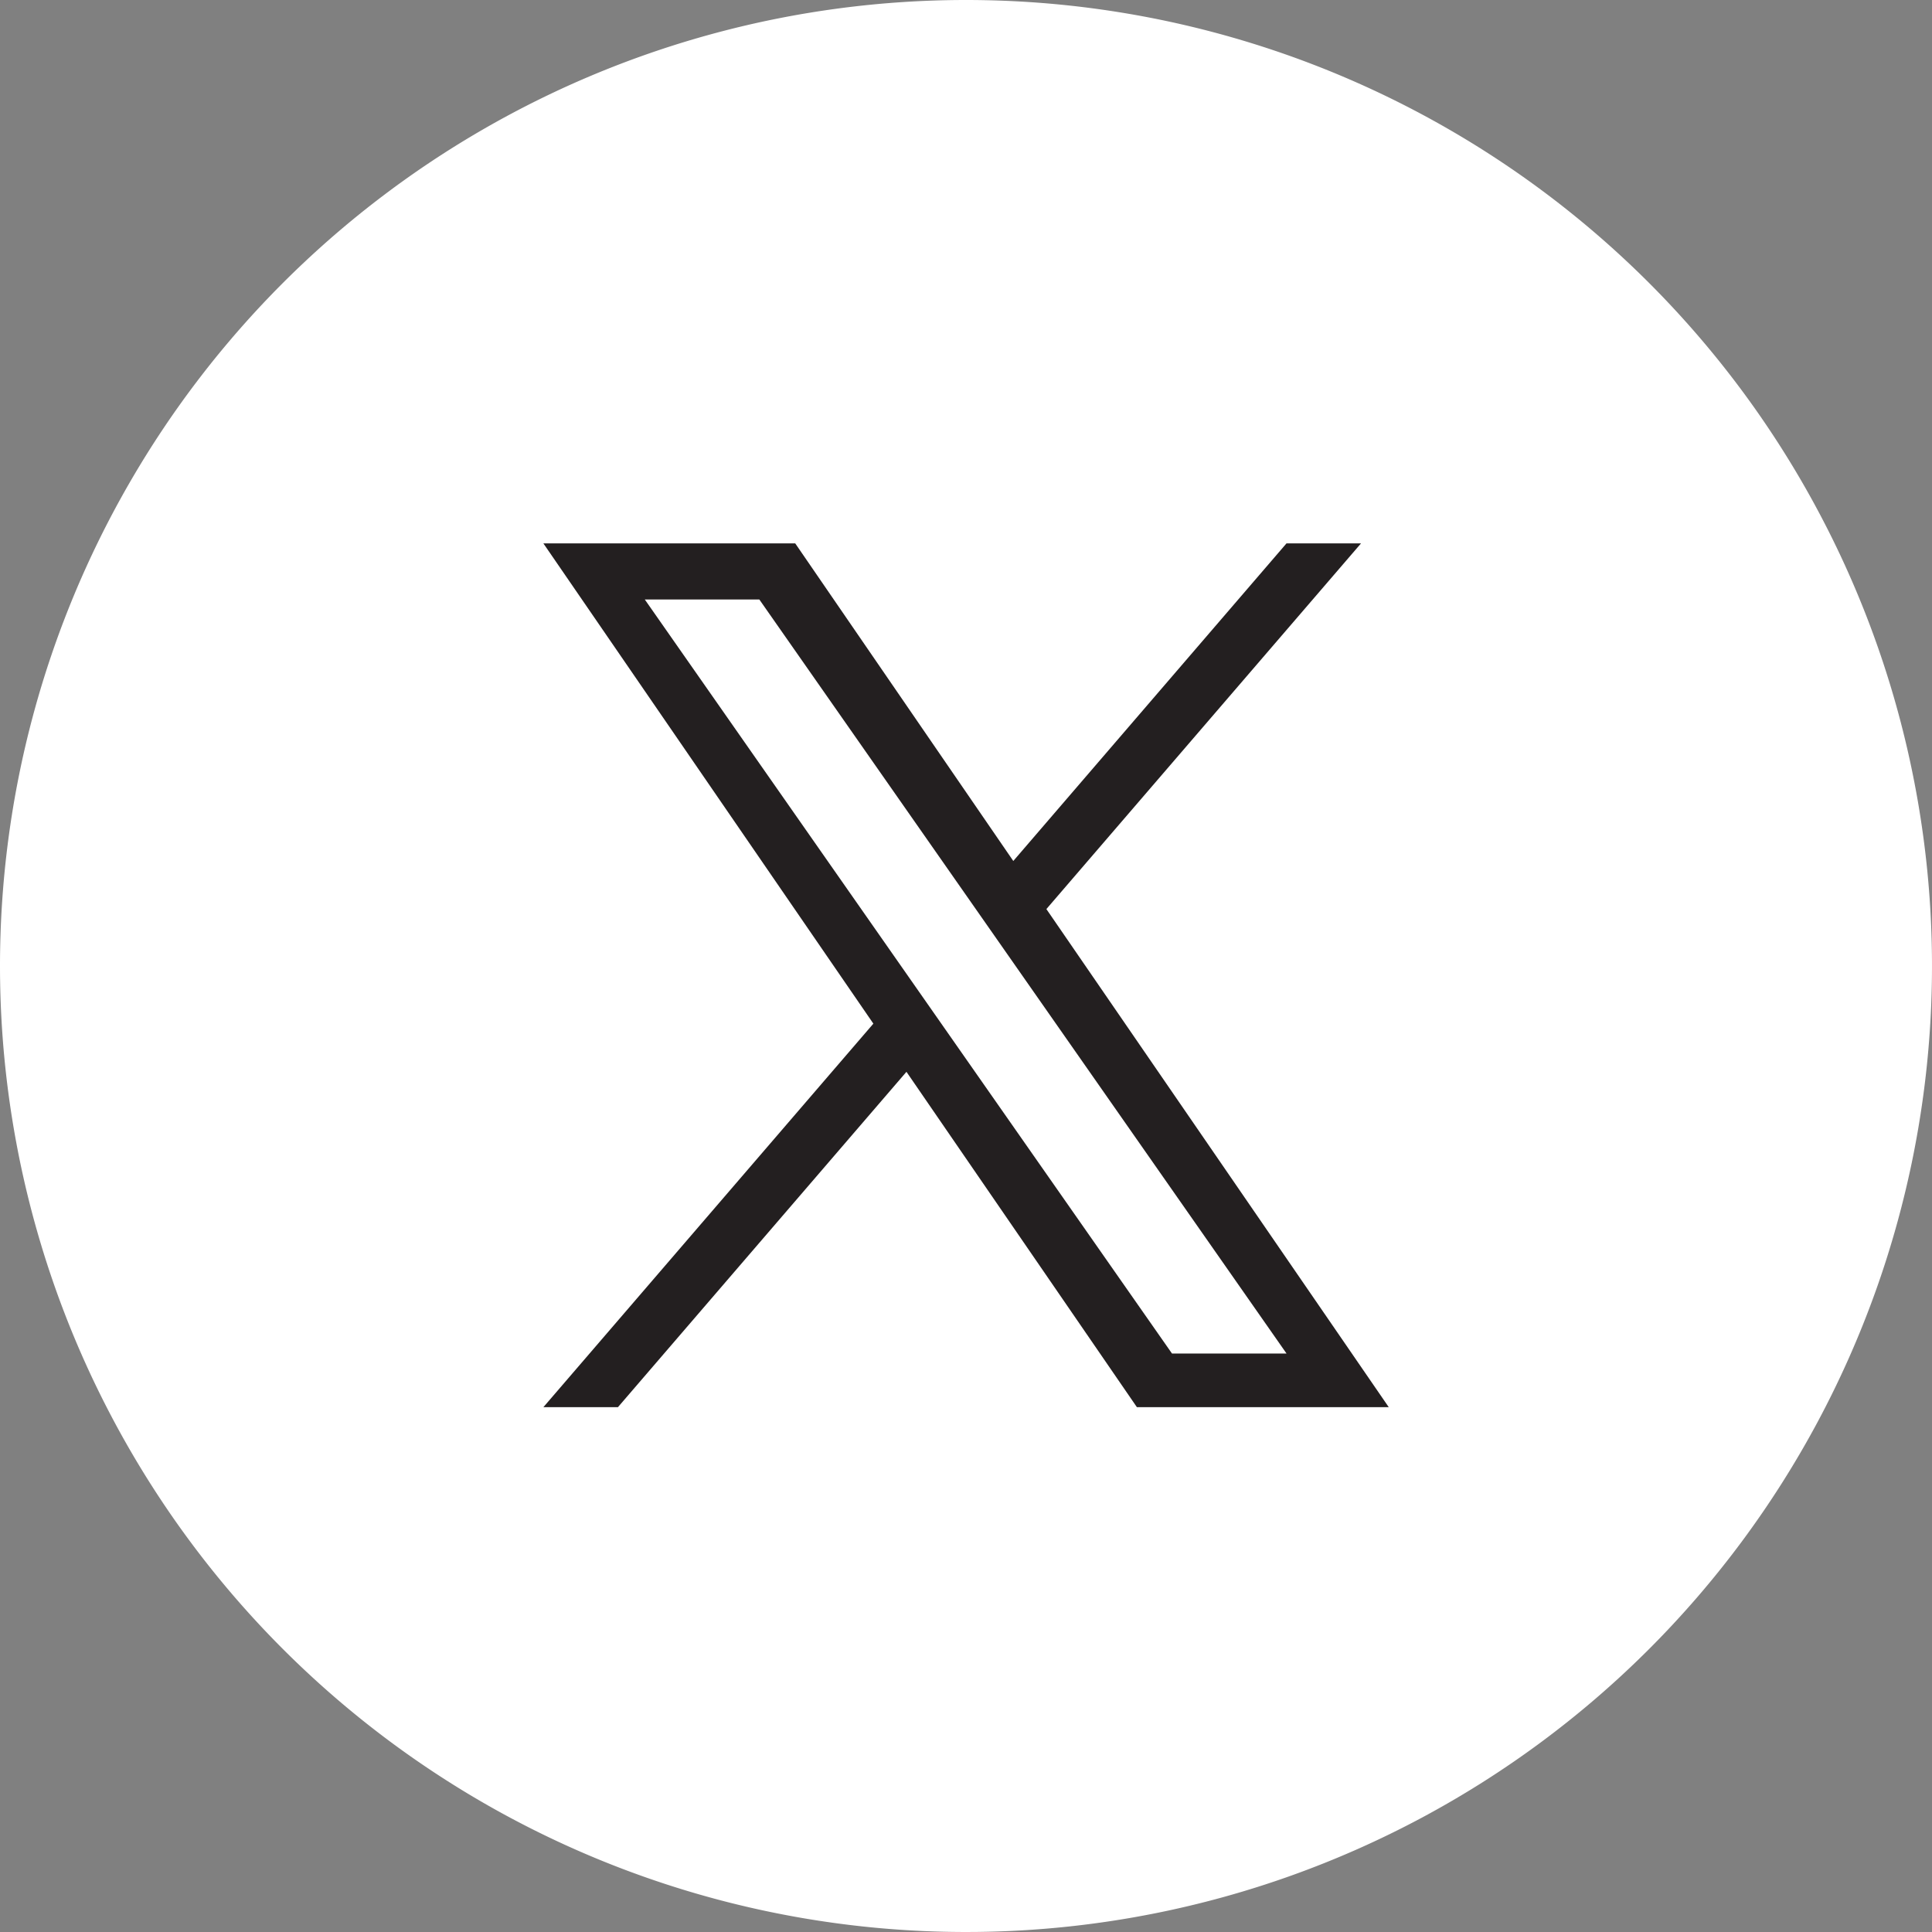 <svg xmlns="http://www.w3.org/2000/svg" width="56" height="56"><rect width="100%" height="100%" fill="#808080" stroke="none"/><path data-name="パス 13483" d="M28 0A28 28 0 110 28 28 28 0 0128 0z" fill="#fff"/><path data-name="パス 13221" d="M27.371 29.794l-.969-1.386-7.712-11.031h3.32l6.223 8.9.969 1.386 8.089 11.57h-3.32zM37.29 15.75l-7.919 9.206-6.321-9.206h-7.3l9.565 13.921-9.565 11.117h2.161l8.363-9.721 6.68 9.721h7.3L30.33 26.35l9.12-10.6z" fill="#231f20"/></svg>